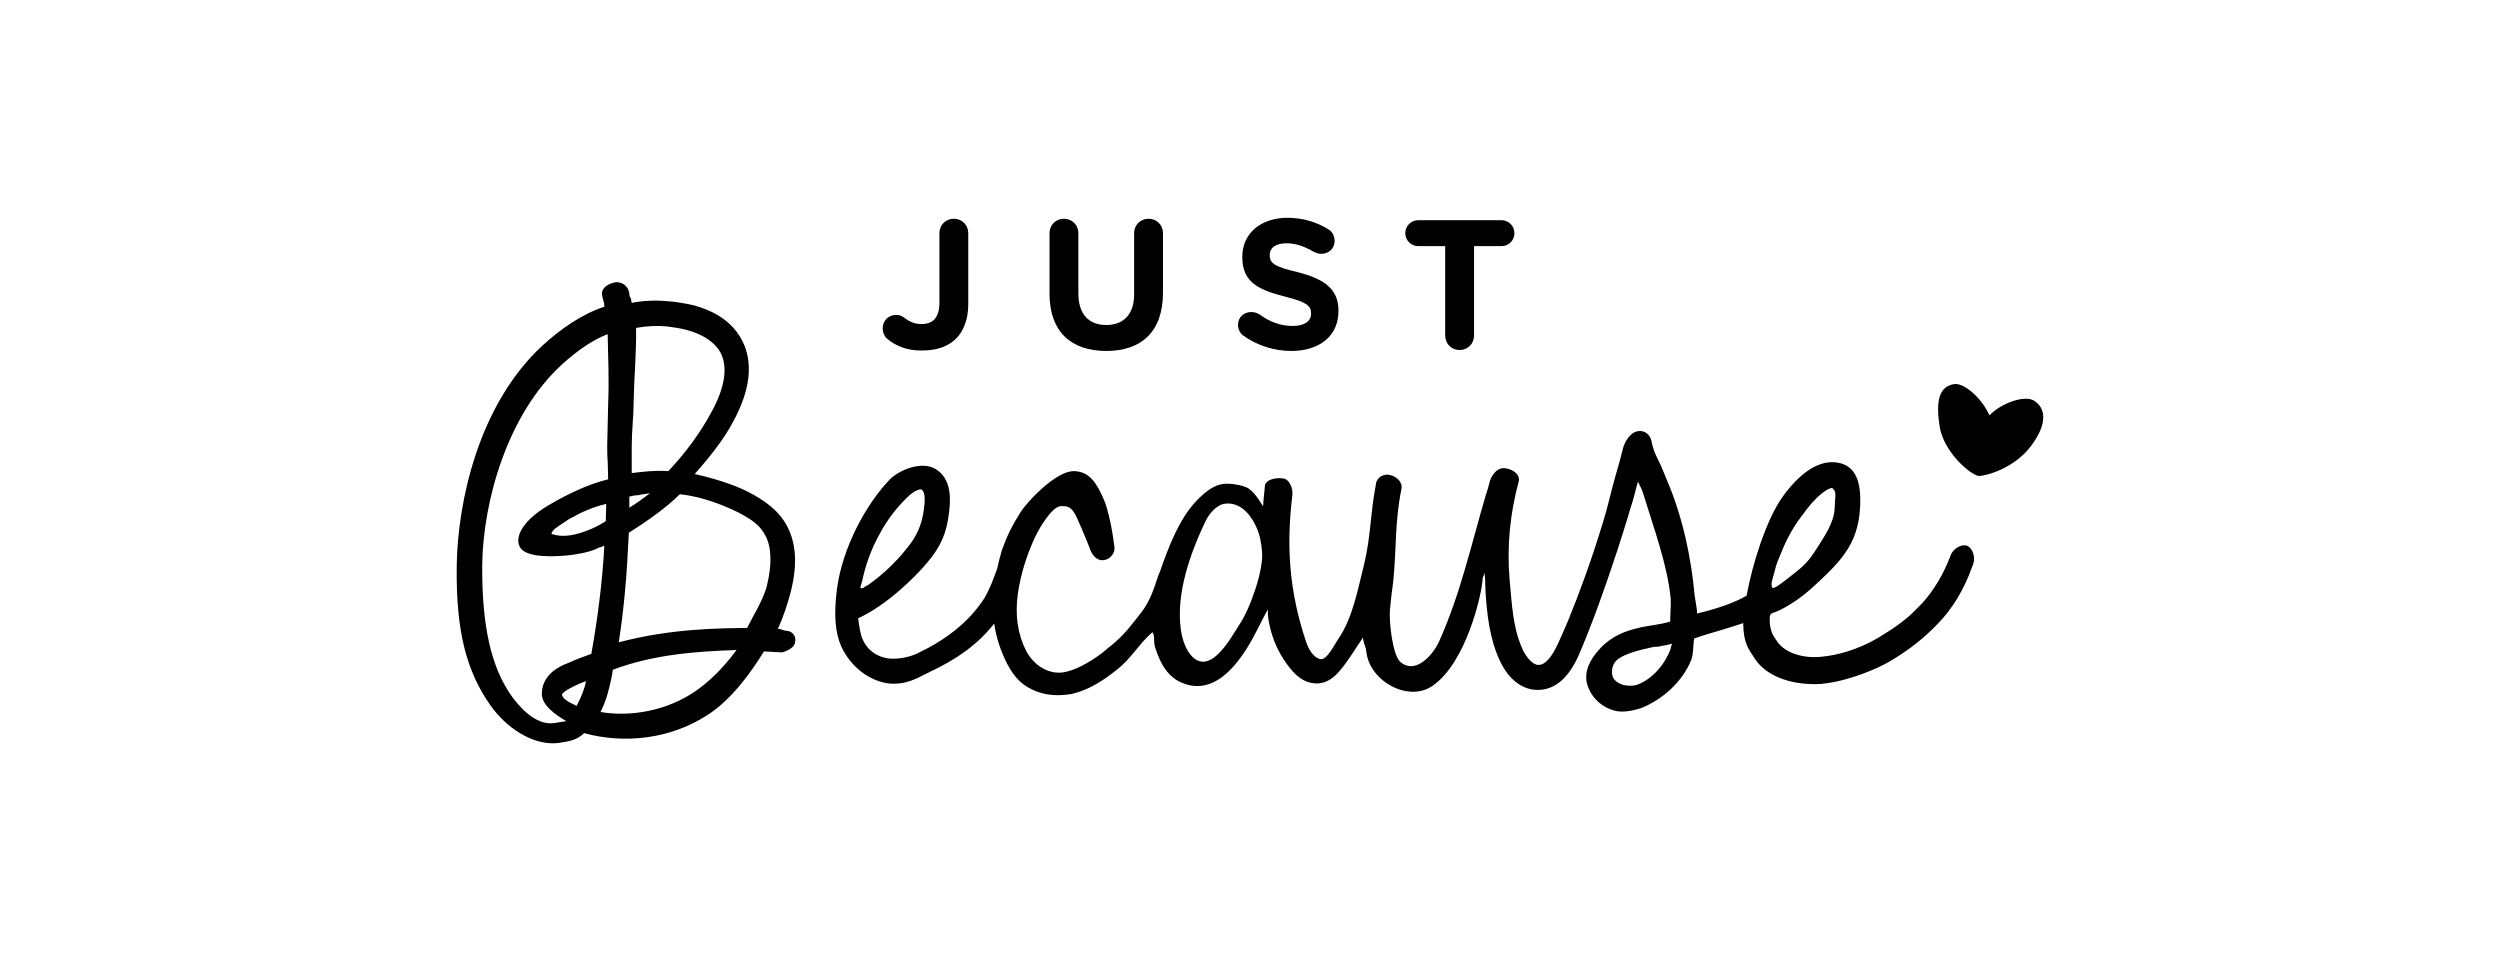 <?xml version="1.0" encoding="UTF-8"?>
<!-- Generator: Adobe Illustrator 17.1.0, SVG Export Plug-In . SVG Version: 6.00 Build 0)  -->
<svg xmlns="http://www.w3.org/2000/svg" xmlns:xlink="http://www.w3.org/1999/xlink" version="1.1" x="0px" y="0px" viewBox="0 0 520 200" style="enable-background:new 0 0 520 200;" xml:space="preserve">
<style type="text/css">
	.st0{fill-rule:evenodd;clip-rule:evenodd;}
	.st1{fill:#231F20;}
	.st2{fill:#FFFFFF;}
</style>
<g id="Layer_1">
</g>
<g id="Logo">
	<g>
		<path d="M423,83.3c-1.8-1.1-6.6,0.4-9.2,3.1c-1.5-3.5-5.3-6.9-7.4-6.5c-2.9,0.5-3.9,3.2-2.9,9.1c1,5.2,6.2,9.6,8,10    c1.8,0,7.6-1.7,11-6.3C426,88,425.5,84.8,423,83.3"></path>
		<path d="M184.7,70.6c-0.6-0.4-1.1-1.3-1.1-2.3c0-1.6,1.2-2.8,2.8-2.8c0.7,0,1.2,0.2,1.7,0.6c1.2,0.9,2.2,1.3,3.6,1.3    c2.3,0,3.7-1.3,3.7-4.4V48.5c0-1.7,1.3-3,3-3s3,1.3,3,3v14.8c0,3.1-1,5.6-2.5,7.1c-1.7,1.7-4.1,2.5-7,2.5    C188.7,73,186.3,71.9,184.7,70.6"></path>
		<path d="M218.3,61.1V48.5c0-1.7,1.3-3,3-3s3,1.3,3,3V61c0,4.4,2.2,6.6,5.8,6.6s5.8-2.2,5.8-6.4V48.5c0-1.7,1.3-3,3-3s3,1.3,3,3    v12.4c0,8.1-4.5,12.1-11.8,12.1S218.3,69,218.3,61.1"></path>
		<path d="M258.6,69.8c-0.6-0.4-1.1-1.3-1.1-2.2c0-1.6,1.2-2.7,2.8-2.7c0.8,0,1.3,0.3,1.7,0.5c2,1.5,4.3,2.4,6.9,2.4    c2.4,0,3.8-1,3.8-2.5v-0.2c0-1.5-1-2.3-5.4-3.4c-5.4-1.4-8.9-2.9-8.9-8.2v-0.1c0-4.9,3.9-8.1,9.4-8.1c3.2,0,6.1,0.9,8.5,2.4    c0.6,0.3,1.3,1.2,1.3,2.4c0,1.6-1.2,2.7-2.8,2.7c-0.6,0-1-0.2-1.5-0.4c-1.9-1.1-3.7-1.8-5.7-1.8c-2.3,0-3.5,1-3.5,2.4v0.1    c0,1.7,1.1,2.4,5.8,3.5c5.4,1.4,8.5,3.4,8.5,8v0.1c0,5.3-4.1,8.3-9.8,8.3C265.1,73,261.5,71.9,258.6,69.8"></path>
		<path d="M300.7,51.2h-5.7c-1.5,0-2.7-1.2-2.7-2.7s1.2-2.7,2.7-2.7h17.3c1.5,0,2.7,1.2,2.7,2.7s-1.2,2.7-2.7,2.7h-5.7v18.6    c0,1.7-1.3,3-3,3s-3-1.3-3-3V51.2L300.7,51.2z"></path>
		<path d="M121.9,141.7c-0.3,1.5-1,3.3-1.9,5l-0.1,0.1l-0.6-0.3c-1.6-0.7-2.4-1.5-2.4-2c0-0.1,0.1-0.7,3.4-2.2    C120.9,142.1,121.4,141.8,121.9,141.7 M115.6,111.3l-0.3-0.1c-0.3,0-0.5-0.1-0.6-0.2c0,0,0-0.1,0.1-0.3c0.2-0.3,0.5-0.7,1-1    c0.8-0.6,1.7-1.1,2.5-1.7l0.2-0.1c2.5-1.4,4.7-2.4,7.6-3.1c0,1.1-0.1,2.4-0.1,3.6c-1.3,0.8-2.2,1.3-3.7,1.9    C119.7,111.3,117.6,111.7,115.6,111.3 M112.7,144.2c-0.1,2.4,2.7,4.4,5.1,5.8c-0.6,0.1-1.4,0.2-1.9,0.3c-0.3,0-0.5,0.1-0.6,0.1    c-4,0.6-7.5-3.7-8.8-5.5c-4.4-6.1-6.3-14.9-6.2-27.5c0.2-13.3,5.3-31.3,16.6-41.6c3.3-3,6.4-5.1,9.5-6.3v0.3    c0.1,4.5,0.3,9.2,0.1,14.1c-0.1,2.9-0.1,5.8-0.2,8.8c0,1,0,2.2,0.1,3.3c0,1.2,0.1,2.5,0.1,3.7c-3.3,0.8-6.6,2.2-10.5,4.3    c-2.7,1.5-5.4,3.1-7.1,5.5c-0.3,0.4-1.1,1.6-1.1,3c0.1,2,1.6,2.6,3.7,3c3.2,0.5,9.4,0.1,12.7-1.4c0.3-0.2,0.6-0.3,0.8-0.3    c0.3-0.1,0.4-0.2,0.7-0.3c-0.4,7.5-1.4,15.2-2.7,22.5c-1.7,0.6-3.3,1.2-4.8,1.9C116.5,138.5,112.8,140.2,112.7,144.2 M124.9,148.1    c1.3-2.5,1.9-5.2,2.4-7.7c0-0.2,0.1-0.4,0.1-0.7l0.1-0.4c8.5-3.2,17.3-3.8,25.7-4.1c-2.7,3.7-5.8,6.7-8.6,8.6    C138.9,147.7,131.5,149.2,124.9,148.1 M130.9,103.3c0.4-0.1,1.1-0.3,1.9-0.3c0.8-0.2,1.7-0.3,2.4-0.4c-1.2,0.9-3.1,2.3-4.3,3    c0-0.3,0-0.6,0-1C130.9,104.1,130.9,103.7,130.9,103.3 M141.4,102.8c3.8,0.4,7.9,1.7,12.2,3.8c3,1.6,4.5,2.7,5.6,4.8    c1.3,2.4,1.4,6.1,0.3,10.5c-0.8,3-2.7,5.9-4.1,8.7c-5.8,0.1-15.7,0.1-26.7,3c1.1-7,1.7-14,2.1-22.8    C134.8,108.3,138.7,105.5,141.4,102.8 M131.8,83.6v-0.2c0.1-5.2,0.6-10.1,0.5-15.2c2.4-0.4,4.1-0.5,6.5-0.3c0.7,0.1,1.3,0.2,2,0.3    c2.6,0.4,7.2,1.7,9.1,5.2c1.5,3,0.9,7.1-1.8,12.1c-2.4,4.5-5.5,8.7-9.1,12.5c-2.6-0.2-5.2,0.1-7.6,0.4c0-1,0-2.2,0-3.2    c0-0.9,0-1.7,0-2.5C131.4,89.7,131.8,86.4,131.8,83.6 M163.6,131.2c-0.3,0-0.6-0.1-0.9-0.2c-0.3-0.1-0.5-0.2-0.9-0.2    c1.1-2.4,2-5.1,2.7-7.8c1.4-5.6,1.1-10-0.8-13.6c-1.6-3-4.3-5.2-8.5-7.3c-2.9-1.4-6.7-2.6-10.7-3.5c2.8-3.2,5.9-6.9,8-10.9    c3.6-6.6,4.2-12.3,1.9-16.8c-2.8-5.6-9.1-7.4-12.7-7.9c-0.8-0.1-1.6-0.3-2.4-0.3c-2.7-0.3-5.4-0.2-7.9,0.3c-0.1-0.4-0.1-0.7-0.2-1    c-0.2-0.2-0.3-0.4-0.3-1c-0.2-1.4-1.4-2.4-2.8-2.3c-1.4,0.2-3,1.1-2.9,2.5c0.1,0.6,0.2,1,0.3,1.3s0.2,0.7,0.2,1.3    c-4.6,1.5-9.1,4.6-13,8.2C99.5,84.3,95.2,104.4,95,117.6c-0.2,13.9,2.1,22.1,7,29.1c3.4,4.8,8.5,7.9,12.9,7.9c0.5,0,1,0,1.5-0.1    c1.9-0.3,3.5-0.5,5.1-2c8.5,2.3,18,1.2,25.7-3.8c5.1-3.3,9.1-9,11.7-13.2c0.8,0,1.4,0.1,1.9,0.1c0.6,0,1.2,0.1,1.9,0.1    c0,0,2.7-0.7,2.7-2.3C165.6,132.5,165,131.3,163.6,131.2"></path>
		<path d="M179,122.4c-0.1-0.3,0.1-0.8,0.2-1.1l0.1-0.3c0.7-3.4,1.9-6.8,3.7-10c1.7-3.2,3.9-5.9,6.3-8.1c0.8-0.7,1.7-1.1,2.1-1.1    h0.2c0.7,0.3,0.9,1.7,0.6,3.9c-0.4,3.4-1.5,5.9-3.7,8.5c-0.7,0.9-1.3,1.6-1.9,2.2c-1.2,1.3-2.4,2.4-3.7,3.5    c-0.7,0.6-1.4,1.1-2.1,1.6c-0.3,0.3-0.8,0.4-1.1,0.7l-0.2,0.1L179,122.4z M261.3,109.6c0.8,1.7,1.1,3.7,1.2,5.1    c0.4,3.7-2.4,11.8-4.7,15.2c-1.8,2.8-5.9,10.5-9.8,6.7c-1.4-1.4-2.1-3.7-2.4-5.7c-1-7.6,2-15.9,5.2-22.6c0.7-1.4,2.1-3.1,3.7-3.5    C258.7,104.1,260.8,108.5,261.3,109.6 M347.8,133.9c-0.1,0.3-0.3,0.7-0.3,1c-1.3,3.6-4,6.4-6.9,7.5c-0.8,0.3-1.7,0.3-2.8,0.1    c-1-0.2-2.2-1-2.4-1.9c-0.3-1.1,0-2.4,0.8-3.2c1-1,3.4-1.9,6.7-2.6c0.7-0.2,1.4-0.3,2-0.3C345.8,134.3,346.7,134.2,347.8,133.9     M368.7,120.4c0.2-0.6,0.3-1.3,0.5-1.9c0.3-1.3,0.9-2.6,1.4-3.8c1-2.5,2.4-5.1,4.1-7.3c3.1-4.4,5.5-5.9,6.4-5.9l0,0    c1,0.9,0.6,1.2,0.5,4.4c-0.2,3-2.3,5.9-3.4,7.7c-1.3,2-1.9,3-3.7,4.6c-2.2,1.8-5.4,4.4-5.8,4.1    C368.4,121.9,368.4,121.3,368.7,120.4 M409.1,113.5c-1.3-0.4-3,0.8-3.4,2.1c-1.5,4-3.6,7.4-6.1,10.1c-0.3,0.3-0.7,0.7-1,1    c-2.2,2.3-4.7,4-8,6c-4.3,2.5-8.5,3.6-11.7,3.9c-3.7,0.4-7.5-0.7-9.2-3.1c-0.5-0.8-1-1.3-1.3-2.4c-0.3-0.9-0.3-1.8-0.3-2.6    c0-0.8,0.4-1,1.2-1.2c0.3-0.1,0.4-0.2,0.7-0.3c2.5-1.2,4.9-2.9,7.1-4.9c2.2-2,5.1-4.7,6.7-7.1c1.7-2.4,2.9-5.4,3.1-9.5    c0.3-5.4-1-8.2-3.9-9.1c-3.5-1-7.7,0.7-12.2,6.9c-3.5,4.9-6.4,14.4-7.5,20.6c-2.4,1.4-6,2.7-10.3,3.7c0-0.7-0.2-1.7-0.3-2.4    c-0.1-0.4-0.1-0.9-0.2-1.2c-0.7-7.8-2.4-16.2-5.8-24.2c-0.3-0.6-0.5-1.3-0.8-1.9c-0.2-0.4-0.3-0.8-0.4-1c-0.9-1.9-1.6-3-2-5.2    c-0.3-1.4-1.6-2.3-2.9-2c-1.7,0.3-2.8,2.6-3,3.5c-0.4,1.7-1,3.8-1.5,5.5c-1.1,3.8-1.7,6.9-2.7,10c-2.4,7.9-4.8,14.4-7.2,20.3    c-0.7,1.7-1.4,3.2-2.1,4.8c-1.4,3-2.7,4.5-4.1,4.5c-1.3,0-2.5-1.7-3.2-3c-1.7-3.6-2.2-7.6-2.6-12.5l-0.2-2.2    c-0.6-7.1,0.1-13.8,1.9-20.5c0.3-1.3-1-2.3-2.3-2.6c-2.2-0.7-3.5,1.6-3.8,2.9c-0.2,0.8-0.4,1.6-0.7,2.4    c-3.1,10.5-5.3,20.7-9.8,30.7c-1.4,3-5,6.8-8,4.2c-1.6-1.3-2.4-8.2-2.2-10.8c0.3-3.2,0.3-2.8,0.7-6c0.7-7.1,0.3-12.3,1.7-19.2    c0.3-1.4-1-2.6-2.4-2.9c-0.7-0.2-1.3,0-1.9,0.3c-0.5,0.3-1,1-1,1.6c-1.2,6.1-1,10.4-2.4,16.4c-1.3,5.1-2.4,11.5-5.5,15.9    c-0.7,1-2.3,4.4-3.7,4.1c-0.9-0.2-2.1-1.2-2.9-3.5c-3.5-10.4-4.2-19.8-2.9-30.5c0.2-1.5-0.6-3.5-2-3.6c-1.6-0.2-3.6,0.3-3.7,1.6    c-0.1,1-0.2,2.1-0.3,3.1c0,0.5-0.1,1.1-0.1,1.1c-0.1-0.1-1.4-2.6-3-3.7c-0.9-0.6-3.2-1-4.4-1c-2.1,0-3.6,1-5,2.2    c-4.1,3.5-6.3,8.6-8.4,14.3c-0.3,0.9-0.6,1.8-1,2.7c-0.9,2.7-1.7,5.3-3.6,7.7l-0.7,0.9c-2.1,2.7-3.5,4.4-6.4,6.6l-0.3,0.3    c-2.1,1.7-5.4,3.8-8,4.4c-3.8,1-7.1-1.6-8.5-4.4c-1.7-3.4-2.3-7.3-1.7-11.7c0.5-3.8,2.2-10,5.1-14.6c2.6-4,3.7-3.8,4.5-3.7h0.3    c0.8,0.1,1.6,0.6,2.4,2.4c0.7,1.5,1.3,3,2.1,4.9l0.7,1.8c0.6,1.5,1.7,2.3,2.8,2.1c0.7-0.1,1.2-0.4,1.7-1c0.4-0.5,0.6-1.2,0.5-1.8    c-0.4-3.3-1.3-7.8-2.2-9.8c-1.4-3.2-2.8-5.7-6-5.9h-0.3c-3.7,0-9.7,6.4-11,8.5c-1.9,3-2.7,4.7-3.9,7.9c-0.3,1-0.8,3-1,3.9    c-0.8,2.2-1.5,4.2-2.7,6.2c-3.3,5.1-8.3,8.8-14.1,11.5c-1.3,0.6-3.4,1.1-5.4,1c-2.4-0.2-4.7-1.5-5.8-4.1c-0.5-1.1-0.7-2.9-0.9-4.3    c5.9-2.7,11.8-8.5,14.3-11.5c2.9-3.4,4.1-6.2,4.6-10.5c0.2-1.7,1-7.3-3.3-9.3c-2.9-1.3-7.2,0.6-9,2.4c-4.9,5.1-9.8,14-11,22.7    c-0.7,5.4-0.4,9.2,0.9,12.1c2,4.3,6,7.3,10.2,7.7c0.3,0,0.6,0,1,0c2.3,0,4.4-1,6.1-1.9c0.3-0.2,0.7-0.3,1-0.5    c5.8-2.7,10.1-5.8,13.5-10.1c0.4,3,1.4,5.8,2.7,8.4c0.8,1.5,1.6,2.6,2.5,3.5c2,1.9,4.9,3,7.9,3c1,0,2.2-0.1,3.2-0.3    c3.7-0.9,6.7-3,9.2-5c2.9-2.2,4.7-5.5,7.4-7.8c0.5,0.7,0.3,1.5,0.4,2.4c0.2,1.2,1.1,3.4,1.7,4.4c1.2,2,2.6,3.3,4.8,4    c7.1,2.3,12.2-5.9,15-11.5c0.1-0.1,1.7-3.5,2.2-4.1c-0.2,0.3,0,2.1,0.1,2.5c0.5,2.9,1.6,5.7,3.2,8.1c1.5,2.2,3.2,4.4,6,4.8    c3.5,0.5,5.6-2.4,7.4-5c1-1.4,1.9-2.9,3-4.5c0.1,1.4,0.6,1.8,0.7,3c0.7,6.1,8.7,10.5,13.7,7.1c7.1-4.8,10.4-19.3,10.5-22.5    l0.2-0.5l0.2-0.5v0.2l0.1,1l0.1,2.9c0.3,4.3,0.8,9.7,3.1,14.4c1.8,3.7,4.6,5.8,7.7,5.8h0.1c3.6,0,6.5-2.6,8.6-7.5    c2.8-6.6,5.3-13.6,7.8-21.2c0.8-2.4,1.6-5,2.4-7.6c0.3-1.2,0.8-2.5,1.1-3.7c0.2-0.6,0.3-1.2,0.5-1.9l0.1-0.4    c0.1-0.3,0.2-0.8,0.3-1l0.2,0.4c0.3,0.6,0.6,1.2,0.8,1.8c2.4,7.8,5.1,15,5.8,22.1c0.1,1.3-0.1,3.1-0.1,4.8    c-2.1,0.6-3.7,0.7-6.2,1.2l-0.3,0.1c-2.5,0.5-5.7,1.7-8,4.2c-2.4,2.5-3.4,5.1-2.8,7.4c0.8,2.9,3.2,5.1,6.1,5.7    c0.4,0.1,1,0.1,1.4,0.1c1.1,0,2.4-0.3,3.7-0.7c4.4-1.7,8.7-5.5,10.5-10.1c0.5-1.4,0.3-2.8,0.6-4.4c2-0.7,4.1-1.3,5.8-1.8    s3.2-1,4.4-1.4v0.4c0.1,3.7,1,4.9,2.4,7l0.2,0.3c2.2,3.1,6.7,5,12.2,5c0.6,0,1.3,0,1.9-0.1c5.4-0.6,11.4-3.2,13.9-4.7    c4-2.4,6.8-4.6,9.9-7.8c3-3.1,5.4-7,7.1-11.8C411.1,116.2,410.4,114,409.1,113.5"></path>
	</g>
</g>
</svg>
